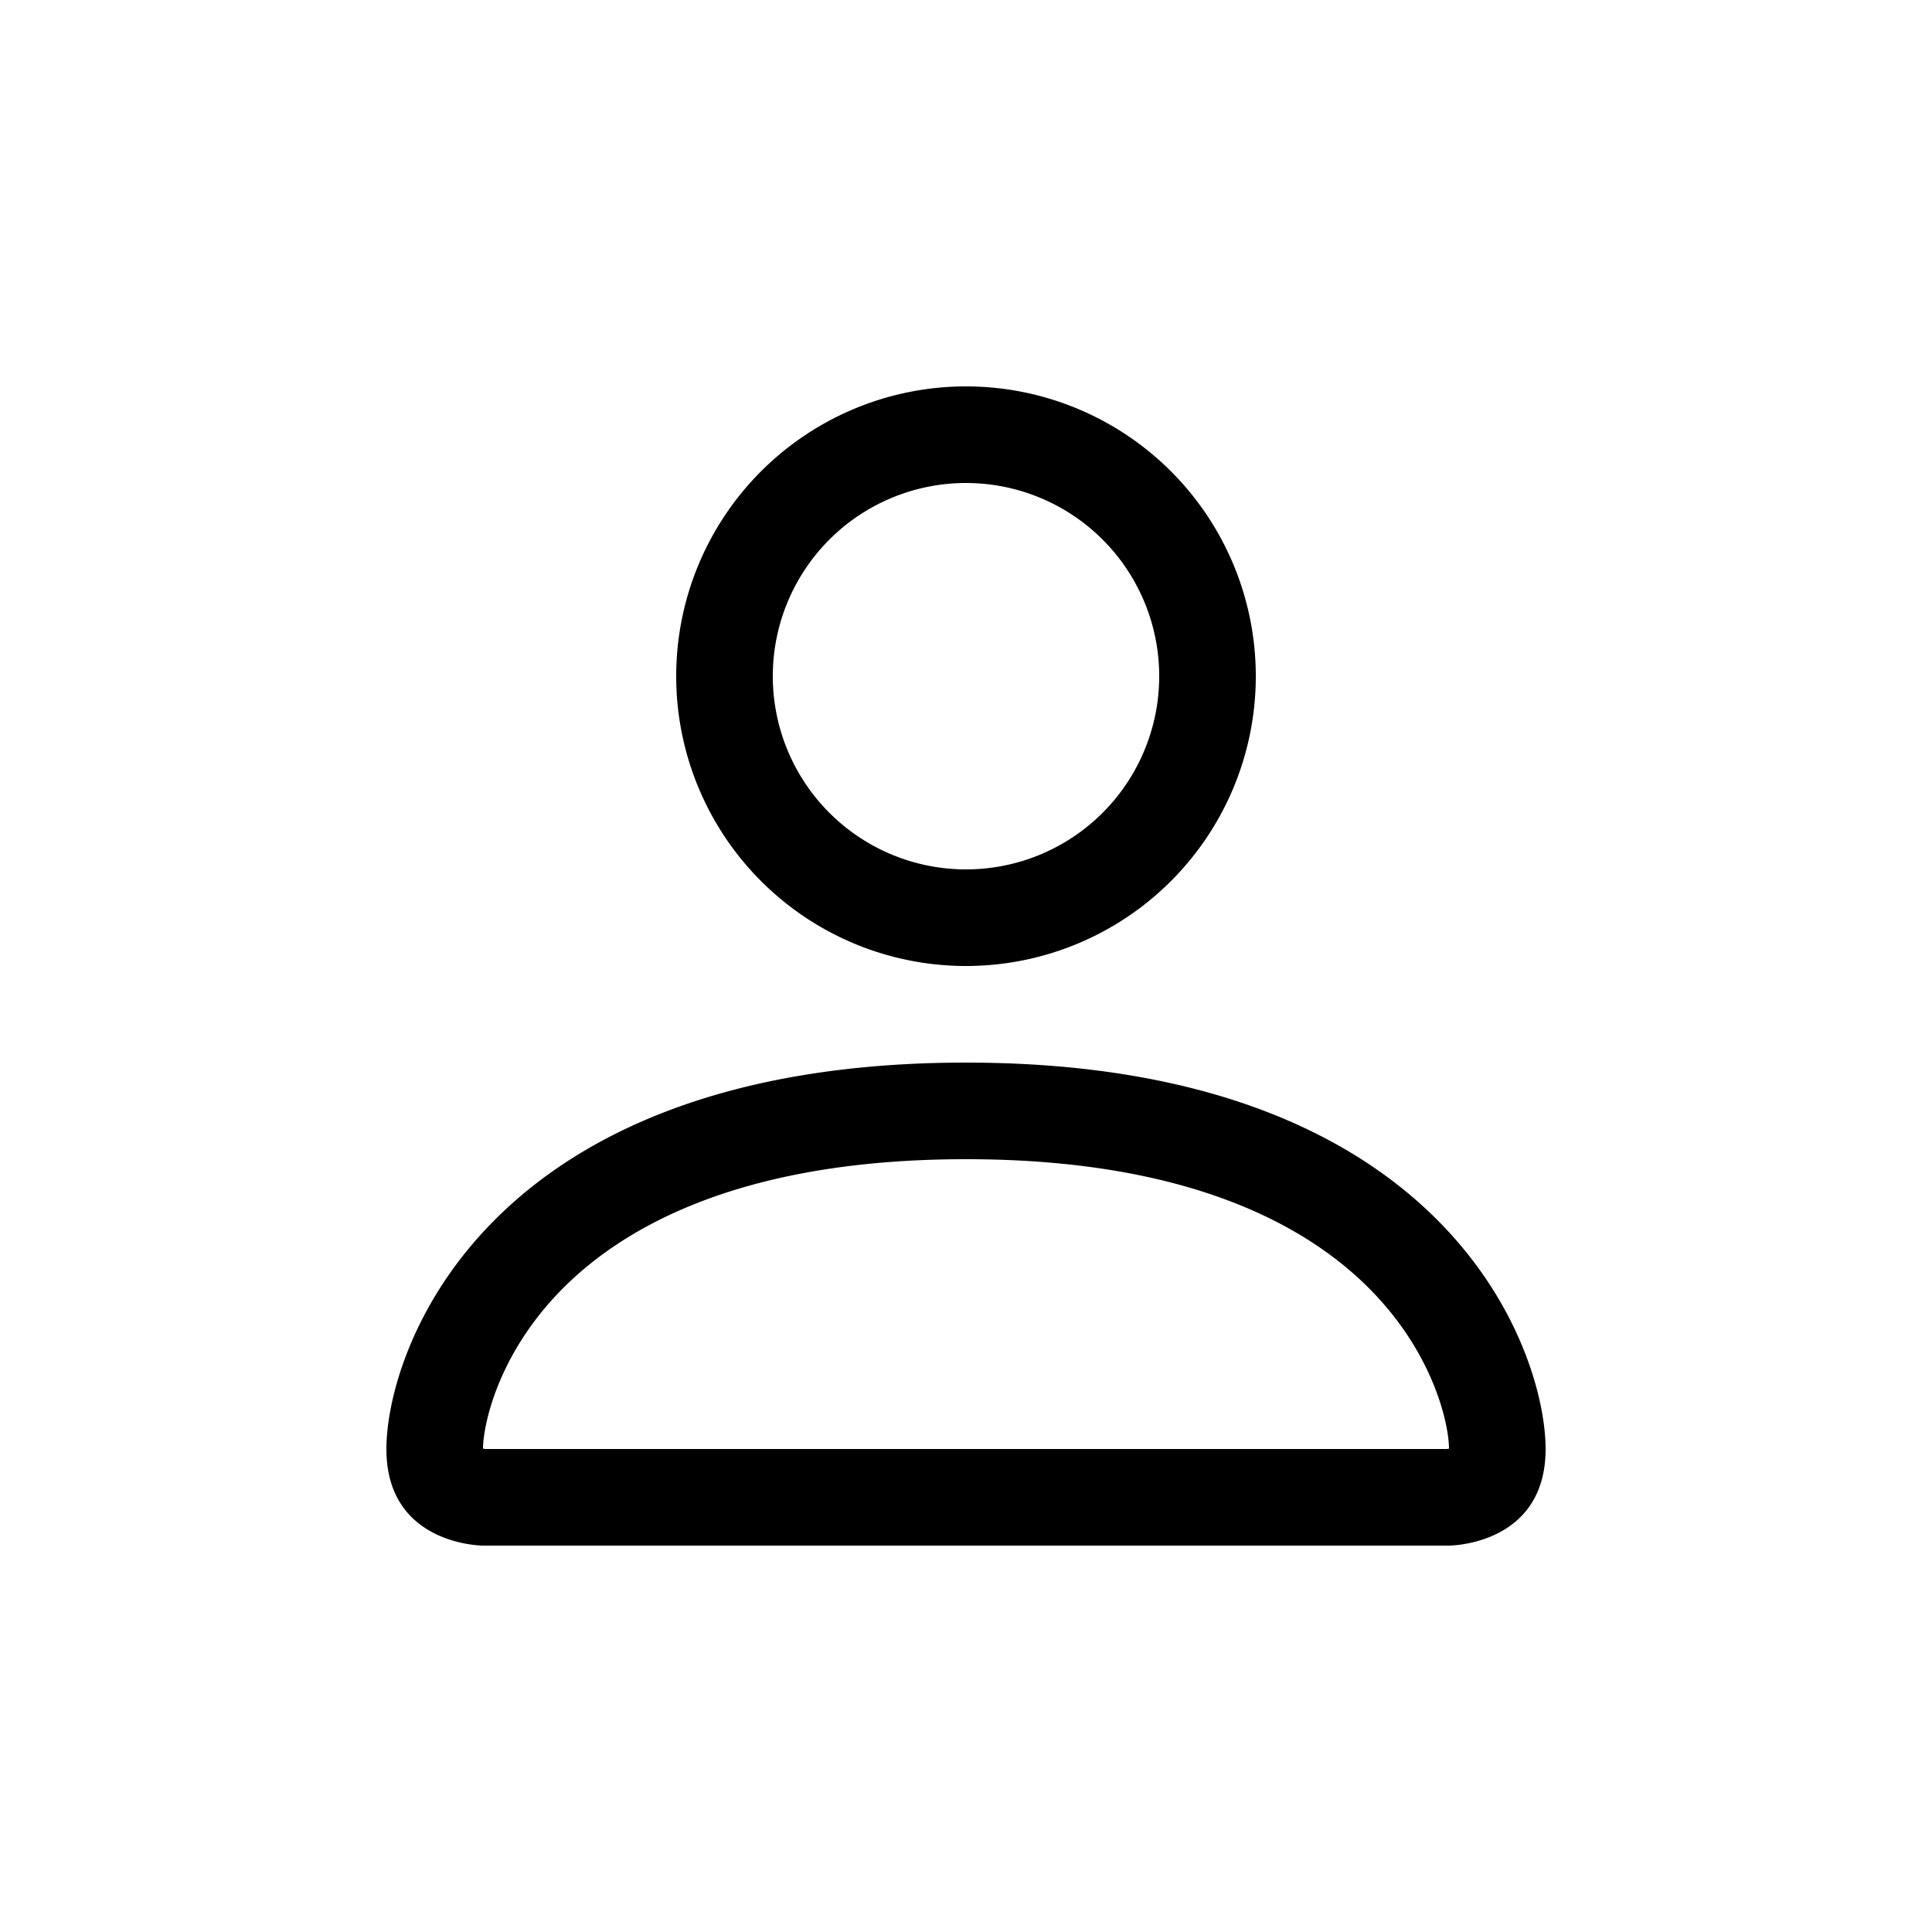 <svg class="bi bi-person" width="1em" height="1em" viewBox="0 0 20 20" fill="currentColor" xmlns="http://www.w3.org/2000/svg"><path fill-rule="evenodd" d="M15 16s1 0 1-1-1-4-6-4-6 3-6 4 1 1 1 1h10zm-9.995-.944v-.002zM5.022 15h9.956a.274.274 0 00.014-.002l.008-.002c-.001-.246-.154-.986-.832-1.664C13.516 12.68 12.289 12 10 12c-2.29 0-3.516.68-4.168 1.332-.678.678-.83 1.418-.832 1.664a1.05 1.05 0 00.022.004zm9.974.056v-.002zM10 9a2 2 0 100-4 2 2 0 000 4zm3-2a3 3 0 11-6 0 3 3 0 016 0z" clip-rule="evenodd"/></svg>